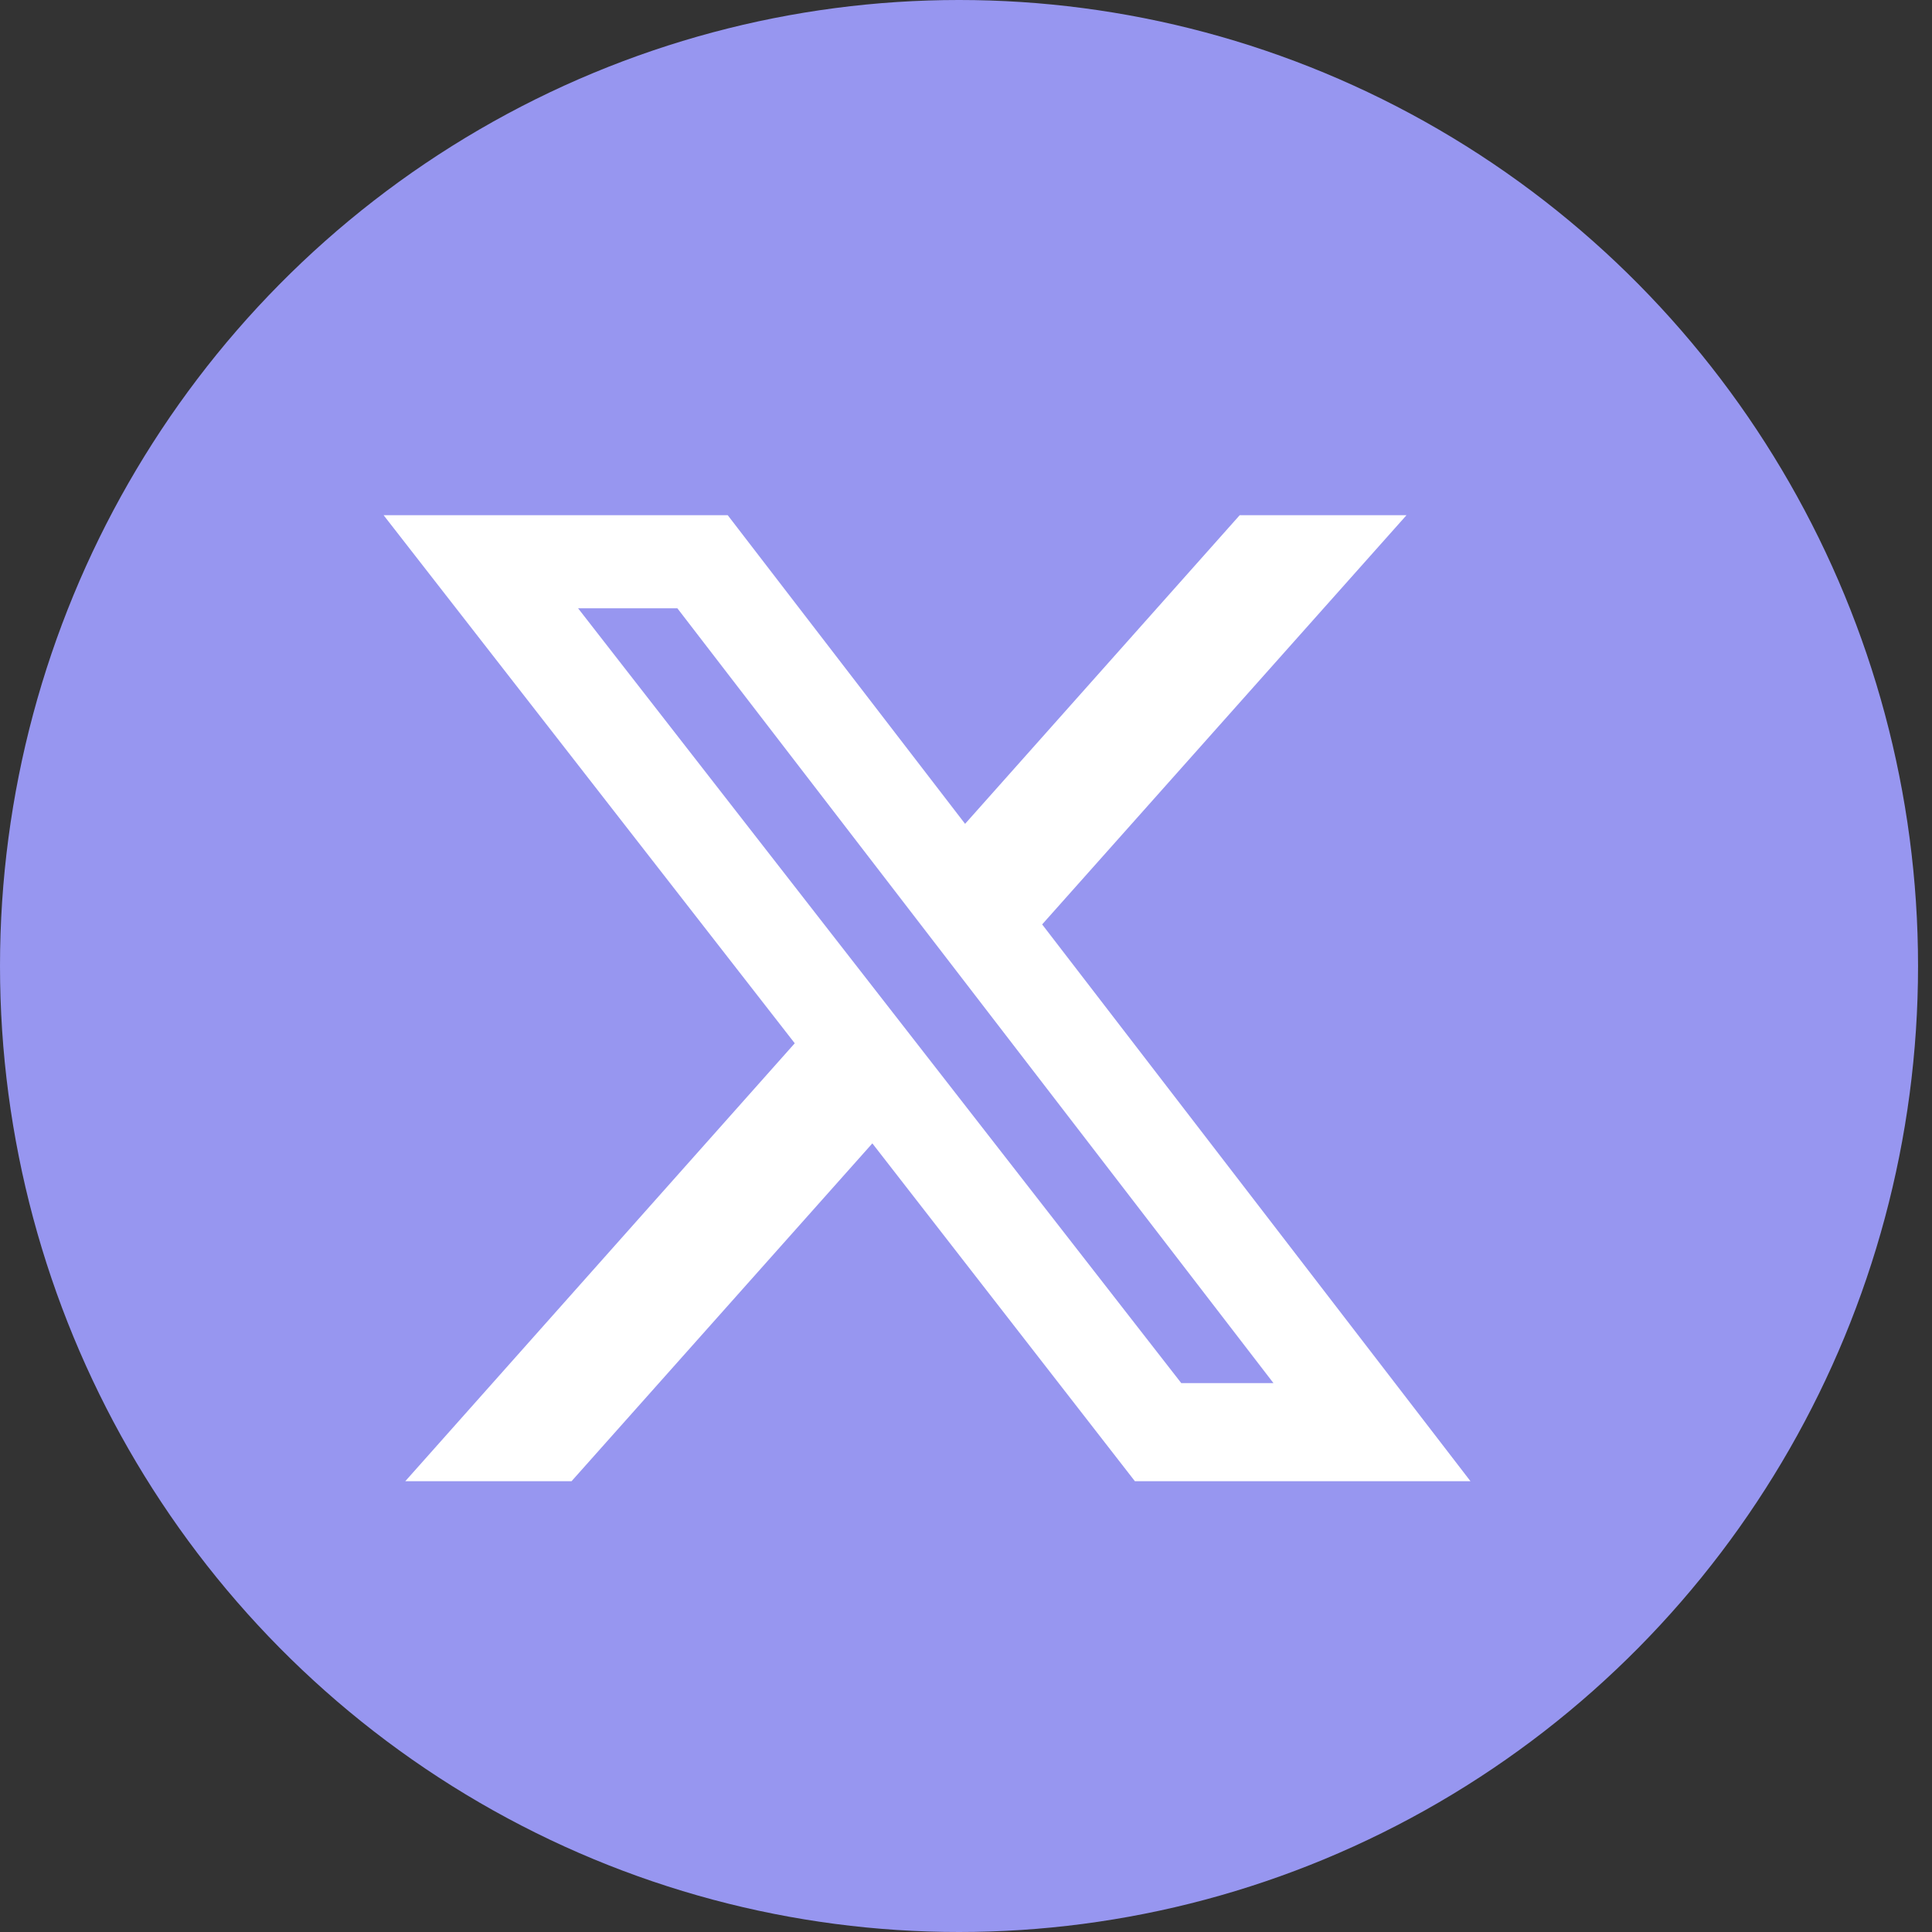 <svg width="36" height="36" viewBox="0 0 36 36" fill="none" xmlns="http://www.w3.org/2000/svg">
<rect x="0" y="0" width="36" height="36" fill="#333333" stroke="none"/>
<ellipse cx="17.87" cy="18" rx="17.87" ry="18" fill="#9796F0"/>
<path d="M23.1 9.6H26.208L19.419 17.225L27.4 27.6H21.147L16.255 21.305L10.65 27.6H7.552L14.809 19.44L7.148 9.6H13.56L17.983 15.351L23.1 9.6ZM22.011 25.772H23.729L12.622 11.335H10.772L22.011 25.772Z" fill="white"/>
</svg>
